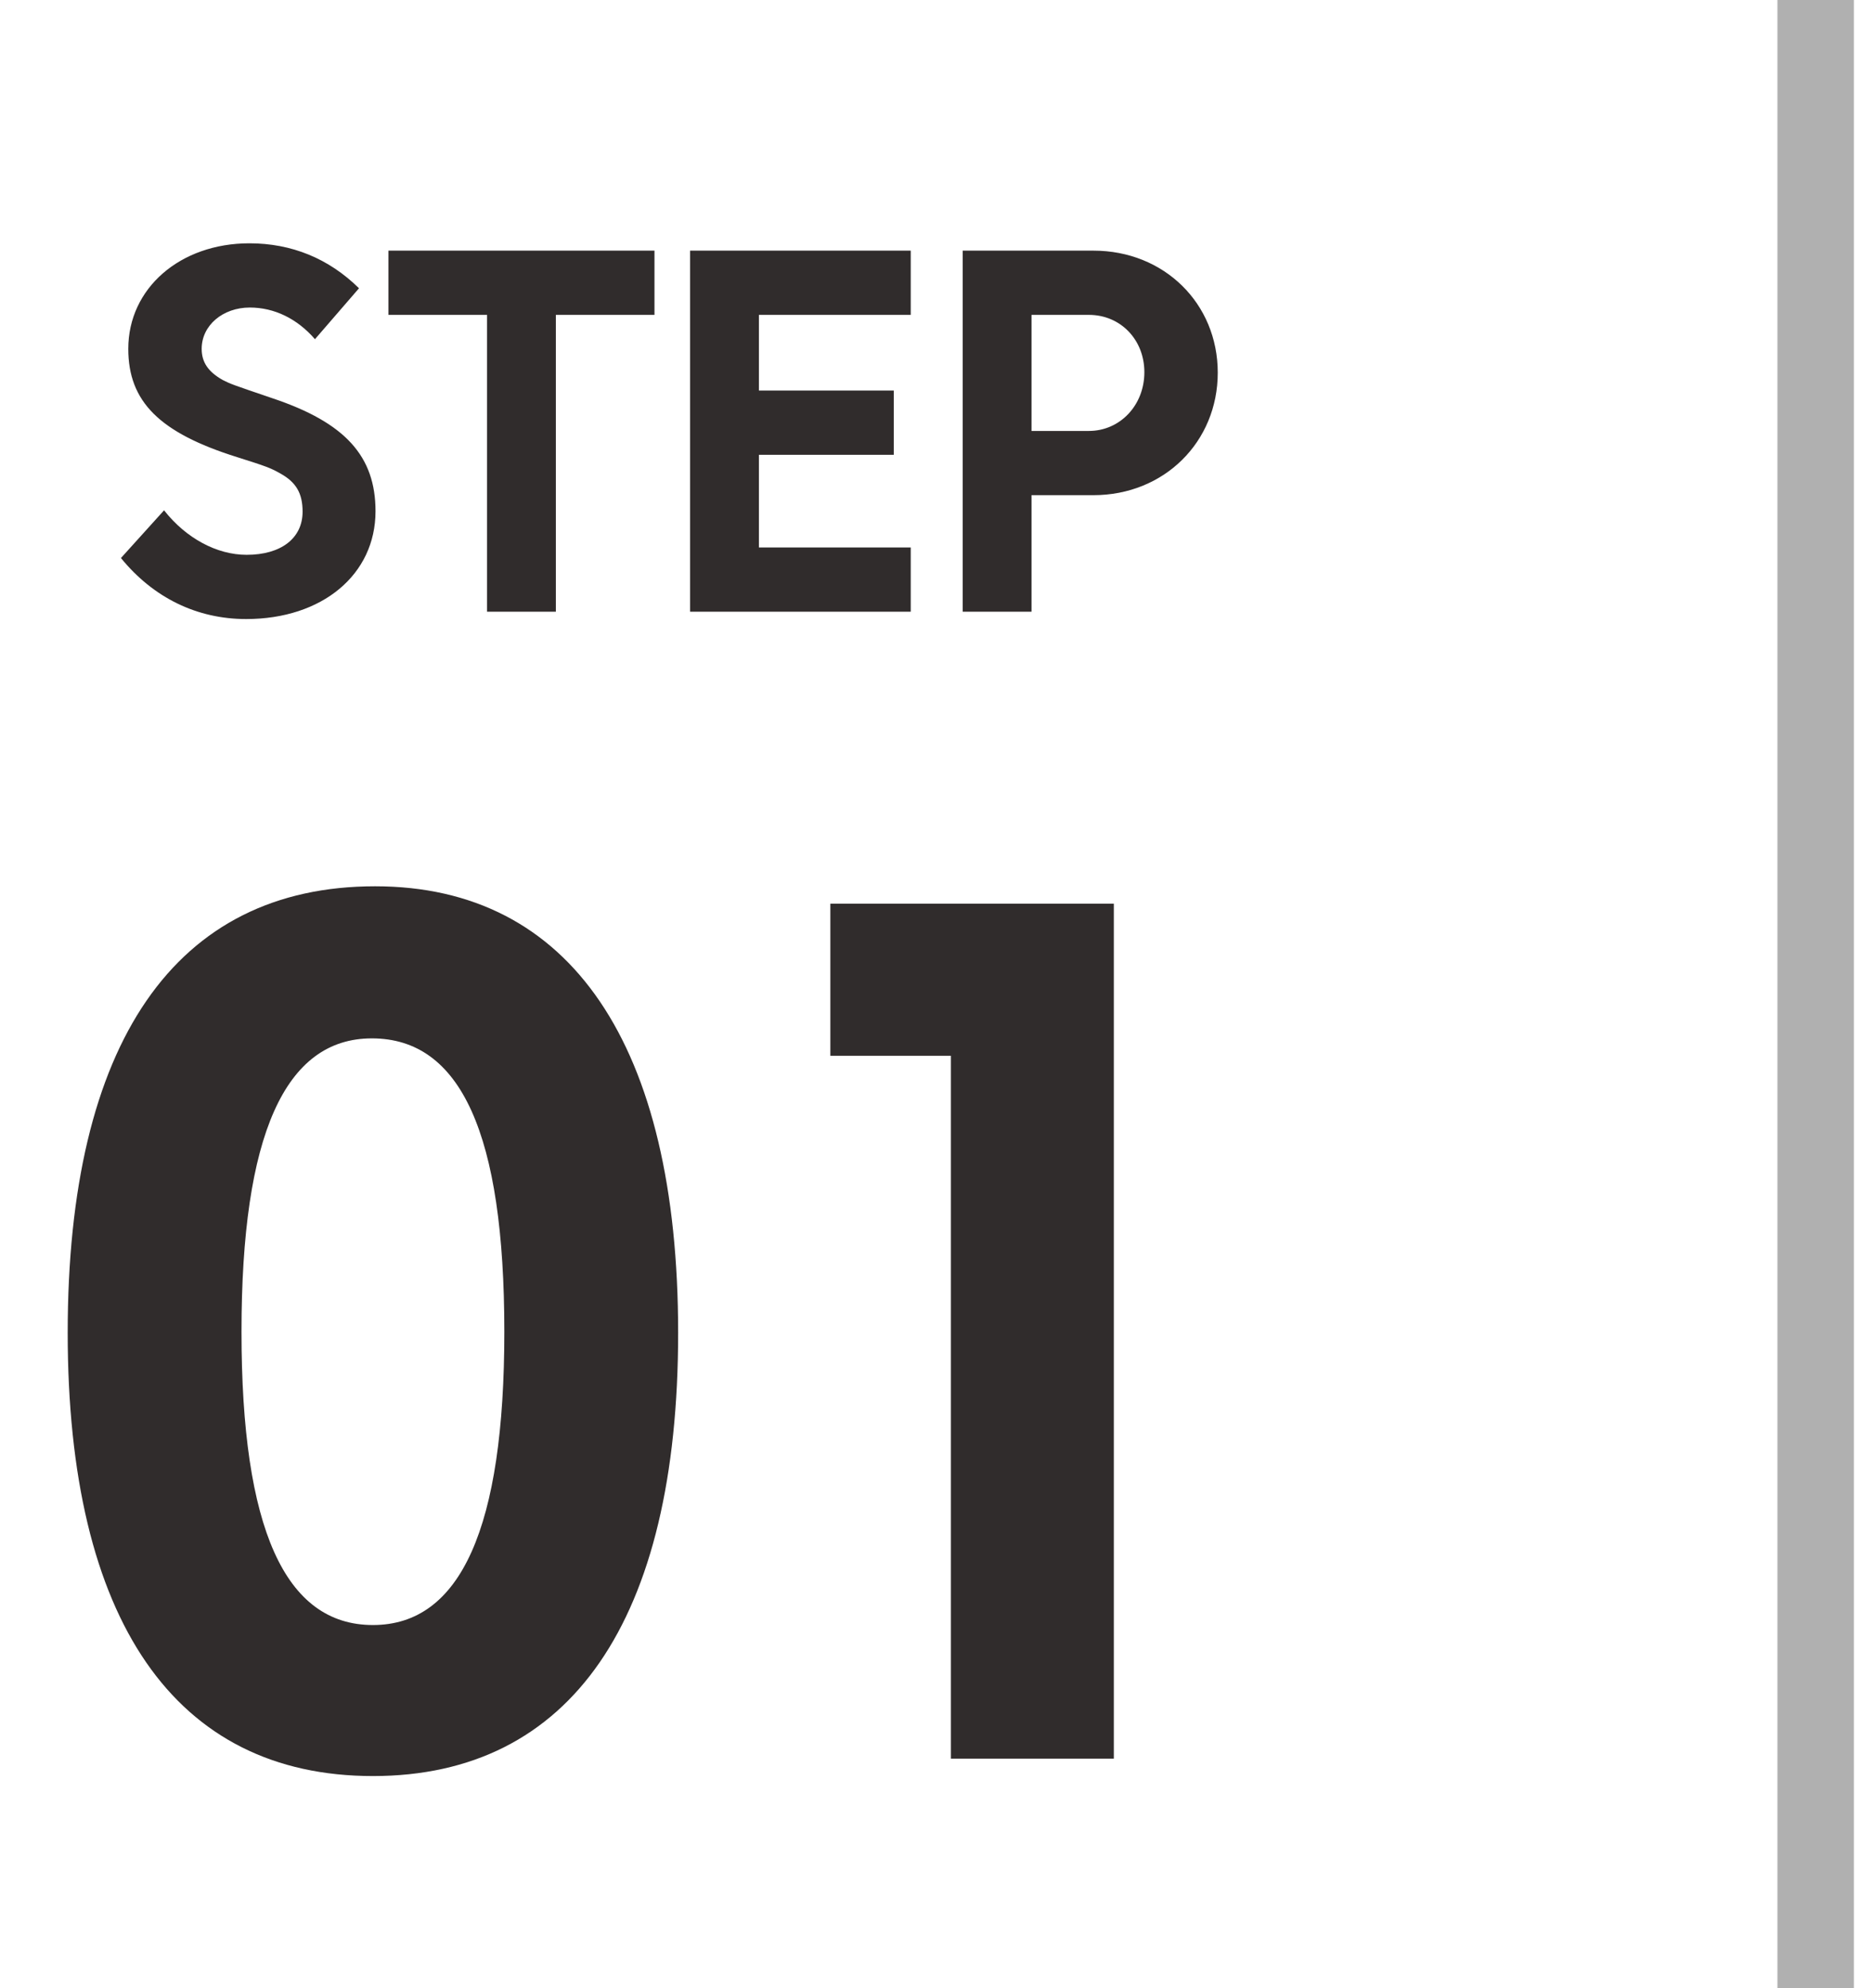 <svg width="49" height="52" viewBox="0 0 49 52" fill="none" xmlns="http://www.w3.org/2000/svg">
<path d="M9.813 23.182C14.928 23.182 17.741 27.331 17.741 34.861C17.741 42.391 14.928 46.455 9.756 46.455C4.584 46.455 1.771 42.391 1.771 34.861C1.771 27.274 4.584 23.182 9.813 23.182ZM9.728 27.16C7.454 27.16 6.318 29.689 6.318 34.833C6.318 39.976 7.454 42.505 9.756 42.505C12.058 42.505 13.194 39.947 13.194 34.833C13.194 29.661 12.058 27.16 9.728 27.16ZM29.139 46H24.877V27.615H21.723V23.637H29.139V46Z" fill="#302C2C"/>
<path d="M47.5 1L47.5 51" stroke="#B0B0B0" stroke-width="2" stroke-linecap="square"/>
<path d="M9.392 7.54L8.24 8.872C7.772 8.332 7.172 8.044 6.536 8.044C5.828 8.044 5.276 8.512 5.276 9.124C5.276 9.472 5.444 9.724 5.828 9.94C6.044 10.048 6.044 10.048 7.136 10.42C9.032 11.056 9.824 11.932 9.824 13.372C9.824 15.028 8.432 16.192 6.44 16.192C5.156 16.192 4.016 15.64 3.164 14.596L4.292 13.348C4.868 14.08 5.672 14.512 6.452 14.512C7.352 14.512 7.916 14.08 7.916 13.384C7.916 12.904 7.748 12.616 7.34 12.388C7.064 12.232 6.956 12.196 6.2 11.956C4.172 11.32 3.356 10.504 3.356 9.124C3.356 7.54 4.712 6.364 6.524 6.364C7.628 6.364 8.6 6.76 9.392 7.54ZM17.122 8.236H14.542V16H12.742V8.236H10.162V6.556H17.122V8.236ZM23.826 8.236H19.854V10.216H23.382V11.896H19.854V14.32H23.826V16H18.054V6.556H23.826V8.236ZM26.986 11.272H28.486C29.302 11.272 29.938 10.6 29.938 9.736C29.938 8.884 29.314 8.236 28.486 8.236H26.986V11.272ZM25.186 6.556H28.606C30.454 6.556 31.858 7.936 31.858 9.748C31.858 11.56 30.454 12.952 28.606 12.952H26.986V16H25.186V6.556Z" fill="#302C2C"/>
</svg>
